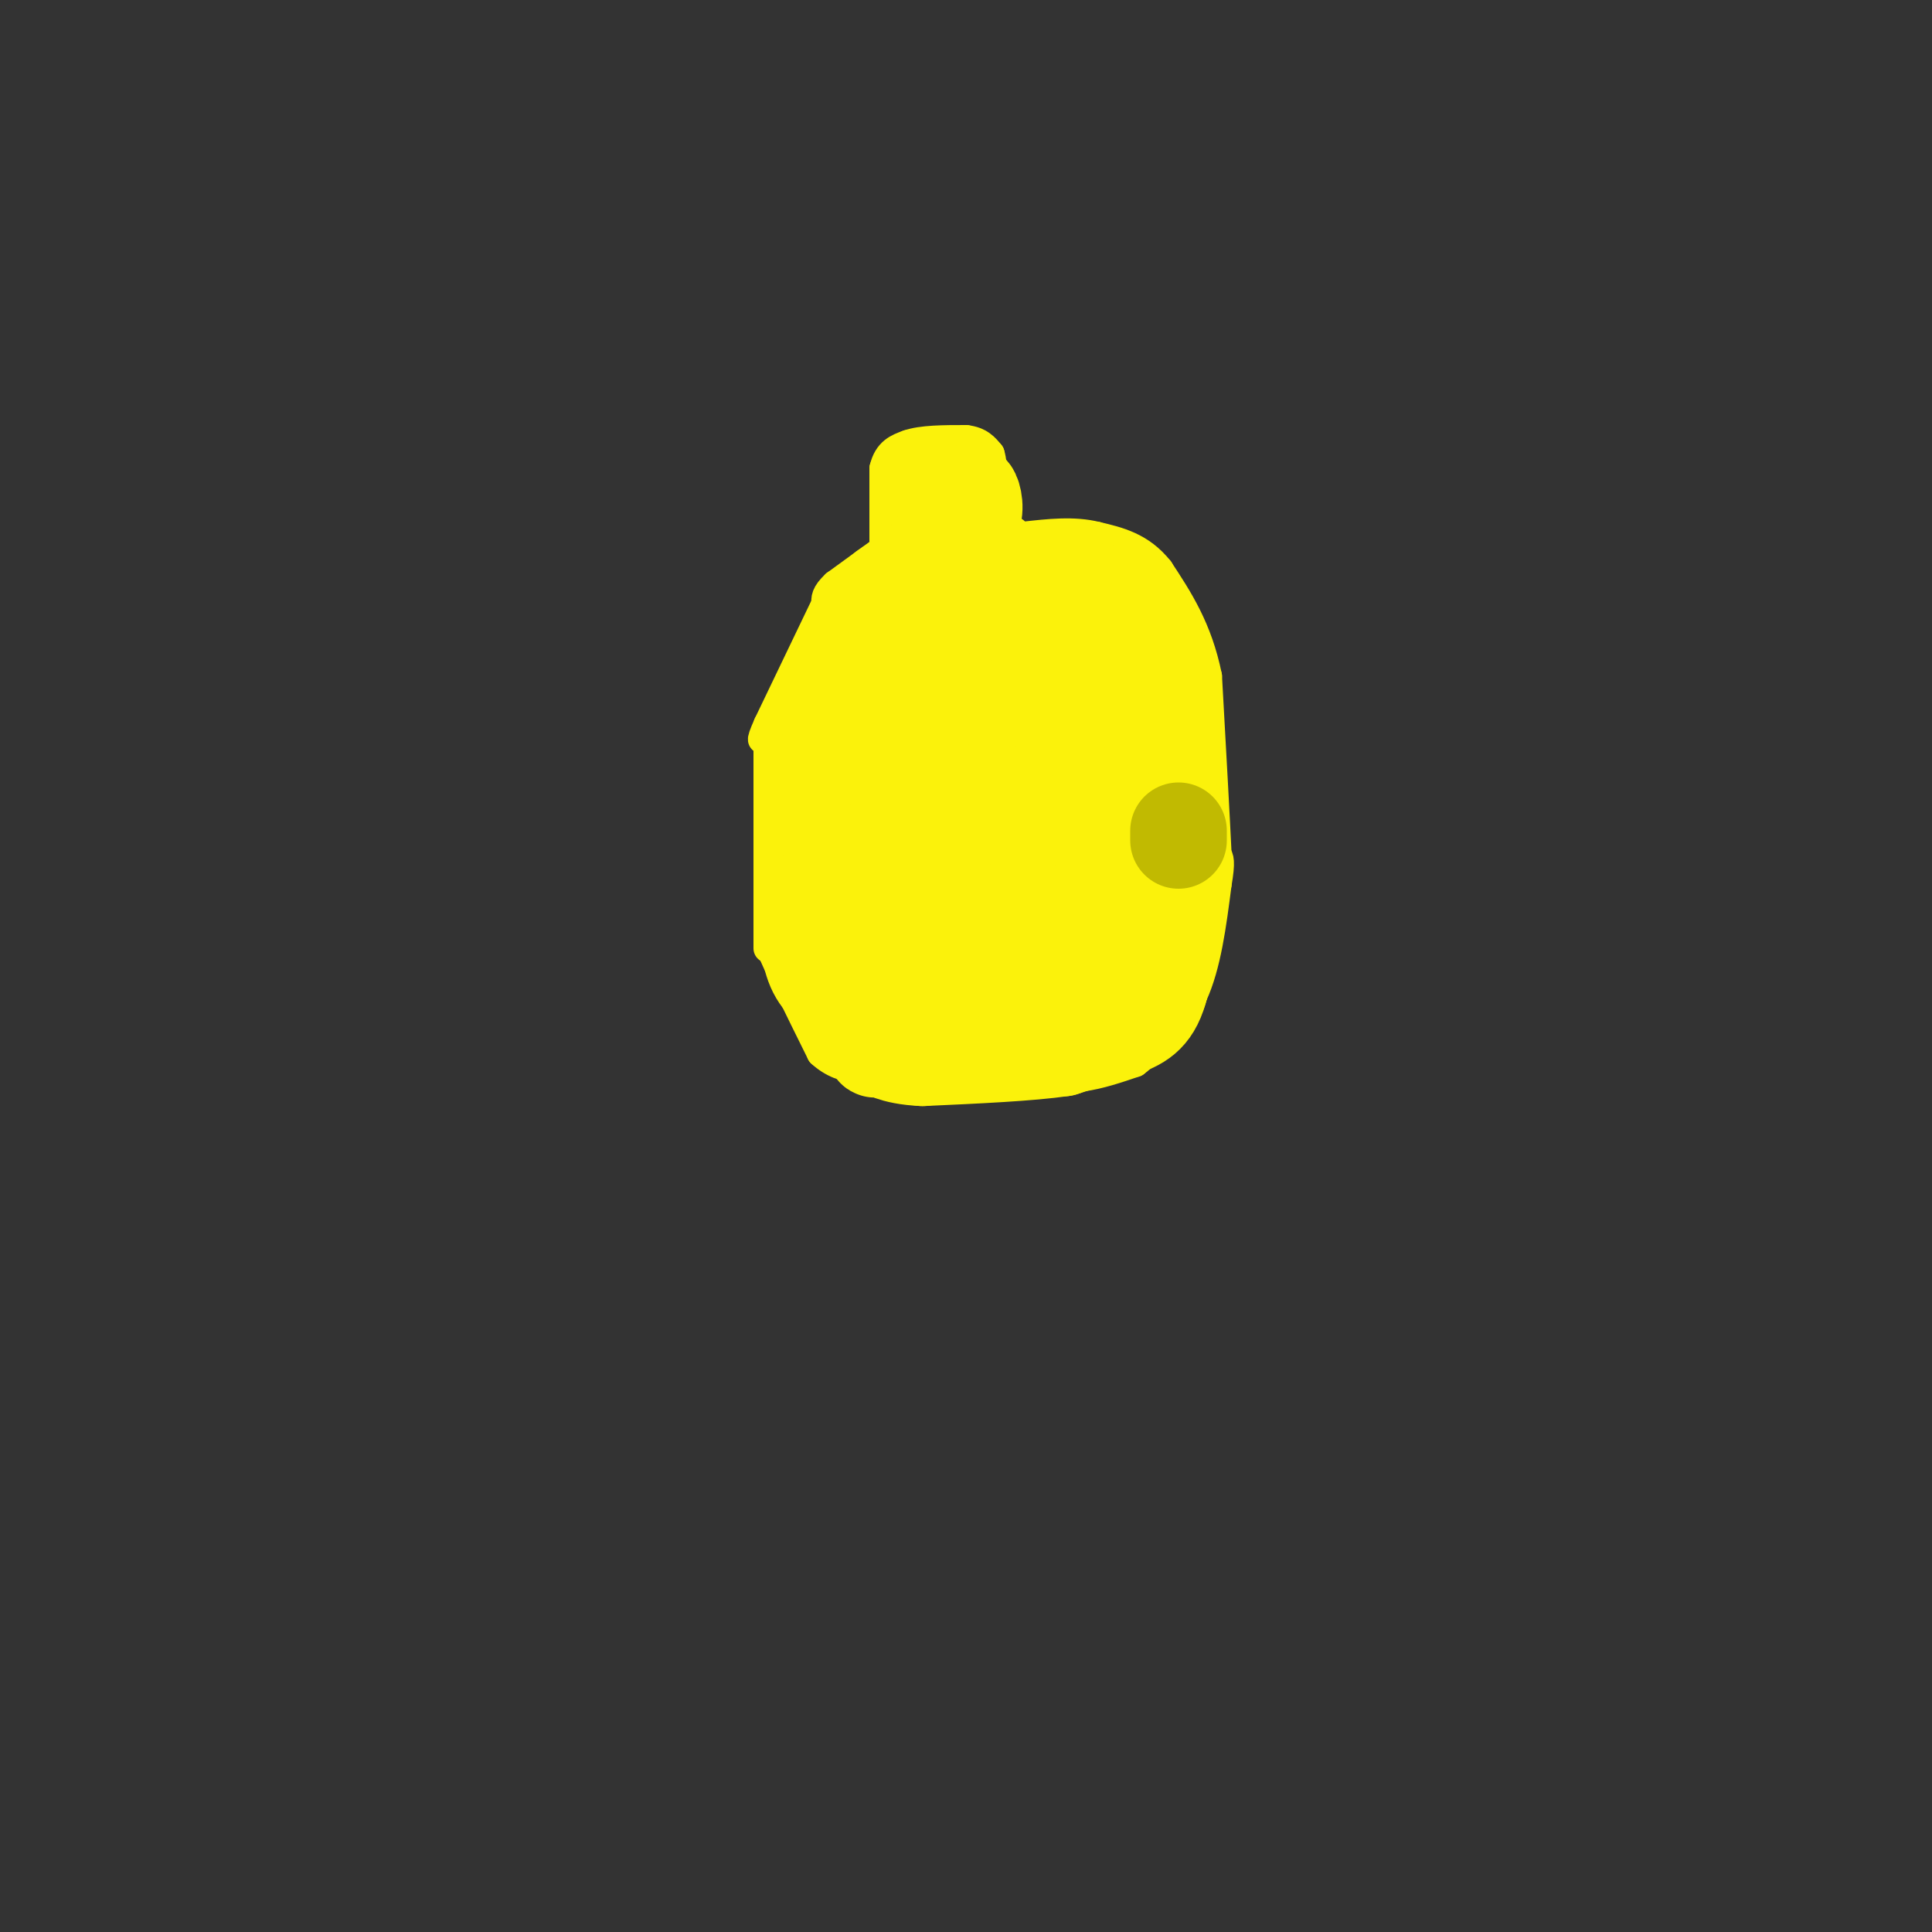 <svg viewBox='0 0 400 400' version='1.1' xmlns='http://www.w3.org/2000/svg' xmlns:xlink='http://www.w3.org/1999/xlink'><rect x="0" y="0" width="400" height="400" fill="#333333" stroke="none"/><g fill='none' stroke='#FBF20B' stroke-width='6' stroke-linecap='round' stroke-linejoin='round'><path d='M183,113c0.000,0.000 0.000,-16.000 0,-16'/><path d='M183,97c0.833,-3.500 2.917,-4.250 5,-5'/><path d='M188,92c2.833,-1.000 7.417,-1.000 12,-1'/><path d='M200,91c2.833,0.333 3.917,1.667 5,3'/><path d='M205,94c0.833,2.500 0.417,7.250 0,12'/><path d='M205,106c0.333,2.500 1.167,2.750 2,3'/><path d='M184,113c0.000,0.000 -11.000,8.000 -11,8'/><path d='M173,121c-2.167,2.000 -2.083,3.000 -2,4'/><path d='M171,125c-2.333,4.833 -7.167,14.917 -12,25'/><path d='M159,150c-2.000,4.500 -1.000,3.250 0,2'/><path d='M159,152c0.000,6.833 0.000,22.917 0,39'/><path d='M159,191c0.000,7.167 0.000,5.583 0,4'/><path d='M159,195c1.833,4.500 6.417,13.750 11,23'/><path d='M170,218c4.667,4.333 10.833,3.667 17,3'/><path d='M187,221c4.000,0.500 5.500,0.250 7,0'/><path d='M194,221c4.333,0.333 11.667,1.167 19,2'/><path d='M213,223c5.000,0.333 8.000,0.167 11,0'/><path d='M224,223c3.667,-0.500 7.333,-1.750 11,-3'/><path d='M235,220c3.833,-2.833 7.917,-8.417 12,-14'/><path d='M247,206c2.833,-6.167 3.917,-14.583 5,-23'/><path d='M252,183c0.833,-4.833 0.417,-5.417 0,-6'/><path d='M252,177c-0.333,-7.167 -1.167,-22.083 -2,-37'/><path d='M250,140c-2.000,-9.833 -6.000,-15.917 -10,-22'/><path d='M240,118c-3.833,-4.833 -8.417,-5.917 -13,-7'/><path d='M227,111c-4.667,-1.167 -9.833,-0.583 -15,0'/><path d='M212,111c-2.833,-0.167 -2.417,-0.583 -2,-1'/></g>
<g fill='none' stroke='#FBF20B' stroke-width='20' stroke-linecap='round' stroke-linejoin='round'><path d='M192,101c0.000,0.000 1.000,13.000 1,13'/><path d='M193,114c1.500,1.167 4.750,-2.417 8,-6'/><path d='M201,108c1.289,-2.400 0.511,-5.400 0,-6c-0.511,-0.600 -0.756,1.200 -1,3'/><path d='M200,105c-0.333,3.333 -0.667,10.167 -1,17'/><path d='M199,122c-2.689,1.978 -8.911,-1.578 -13,-1c-4.089,0.578 -6.044,5.289 -8,10'/><path d='M178,131c-3.000,6.500 -6.500,17.750 -10,29'/><path d='M168,160c-1.833,9.167 -1.417,17.583 -1,26'/><path d='M167,186c-0.022,7.111 0.422,11.889 2,15c1.578,3.111 4.289,4.556 7,6'/><path d='M176,207c5.000,1.500 14.000,2.250 23,3'/><path d='M199,210c6.156,-4.733 10.044,-18.067 11,-30c0.956,-11.933 -1.022,-22.467 -3,-33'/><path d='M207,147c-1.756,-9.400 -4.644,-16.400 -3,-20c1.644,-3.600 7.822,-3.800 14,-4'/><path d='M218,123c4.578,-0.844 9.022,-0.956 12,0c2.978,0.956 4.489,2.978 6,5'/><path d='M236,128c2.000,3.533 4.000,9.867 5,19c1.000,9.133 1.000,21.067 1,33'/><path d='M242,180c-0.167,9.667 -1.083,17.333 -2,25'/><path d='M240,205c-1.556,5.489 -4.444,6.711 -8,8c-3.556,1.289 -7.778,2.644 -12,4'/><path d='M220,217c-6.833,1.000 -17.917,1.500 -29,2'/><path d='M191,219c-6.440,-0.286 -8.042,-2.000 -9,-2c-0.958,-0.000 -1.274,1.714 -1,-4c0.274,-5.714 1.137,-18.857 2,-32'/><path d='M183,181c3.378,-16.667 10.822,-42.333 14,-43c3.178,-0.667 2.089,23.667 1,48'/><path d='M198,186c0.467,11.778 1.133,17.222 0,15c-1.133,-2.222 -4.067,-12.111 -7,-22'/><path d='M191,179c-1.167,-10.000 -0.583,-24.000 0,-38'/><path d='M191,141c2.667,-6.000 9.333,-2.000 16,2'/><path d='M207,143c4.274,0.452 6.958,0.583 9,1c2.042,0.417 3.440,1.119 4,6c0.560,4.881 0.280,13.940 0,23'/><path d='M220,173c0.000,8.000 0.000,16.500 0,25'/><path d='M220,198c-2.444,4.067 -8.556,1.733 -8,0c0.556,-1.733 7.778,-2.867 15,-4'/><path d='M227,194c2.500,-8.833 1.250,-28.917 0,-49'/><path d='M227,145c-2.000,-9.833 -7.000,-9.917 -12,-10'/></g>
<g fill='none' stroke='#C1BA01' stroke-width='20' stroke-linecap='round' stroke-linejoin='round'><path d='M244,174c0.000,0.000 0.000,-2.000 0,-2'/></g>
</svg>